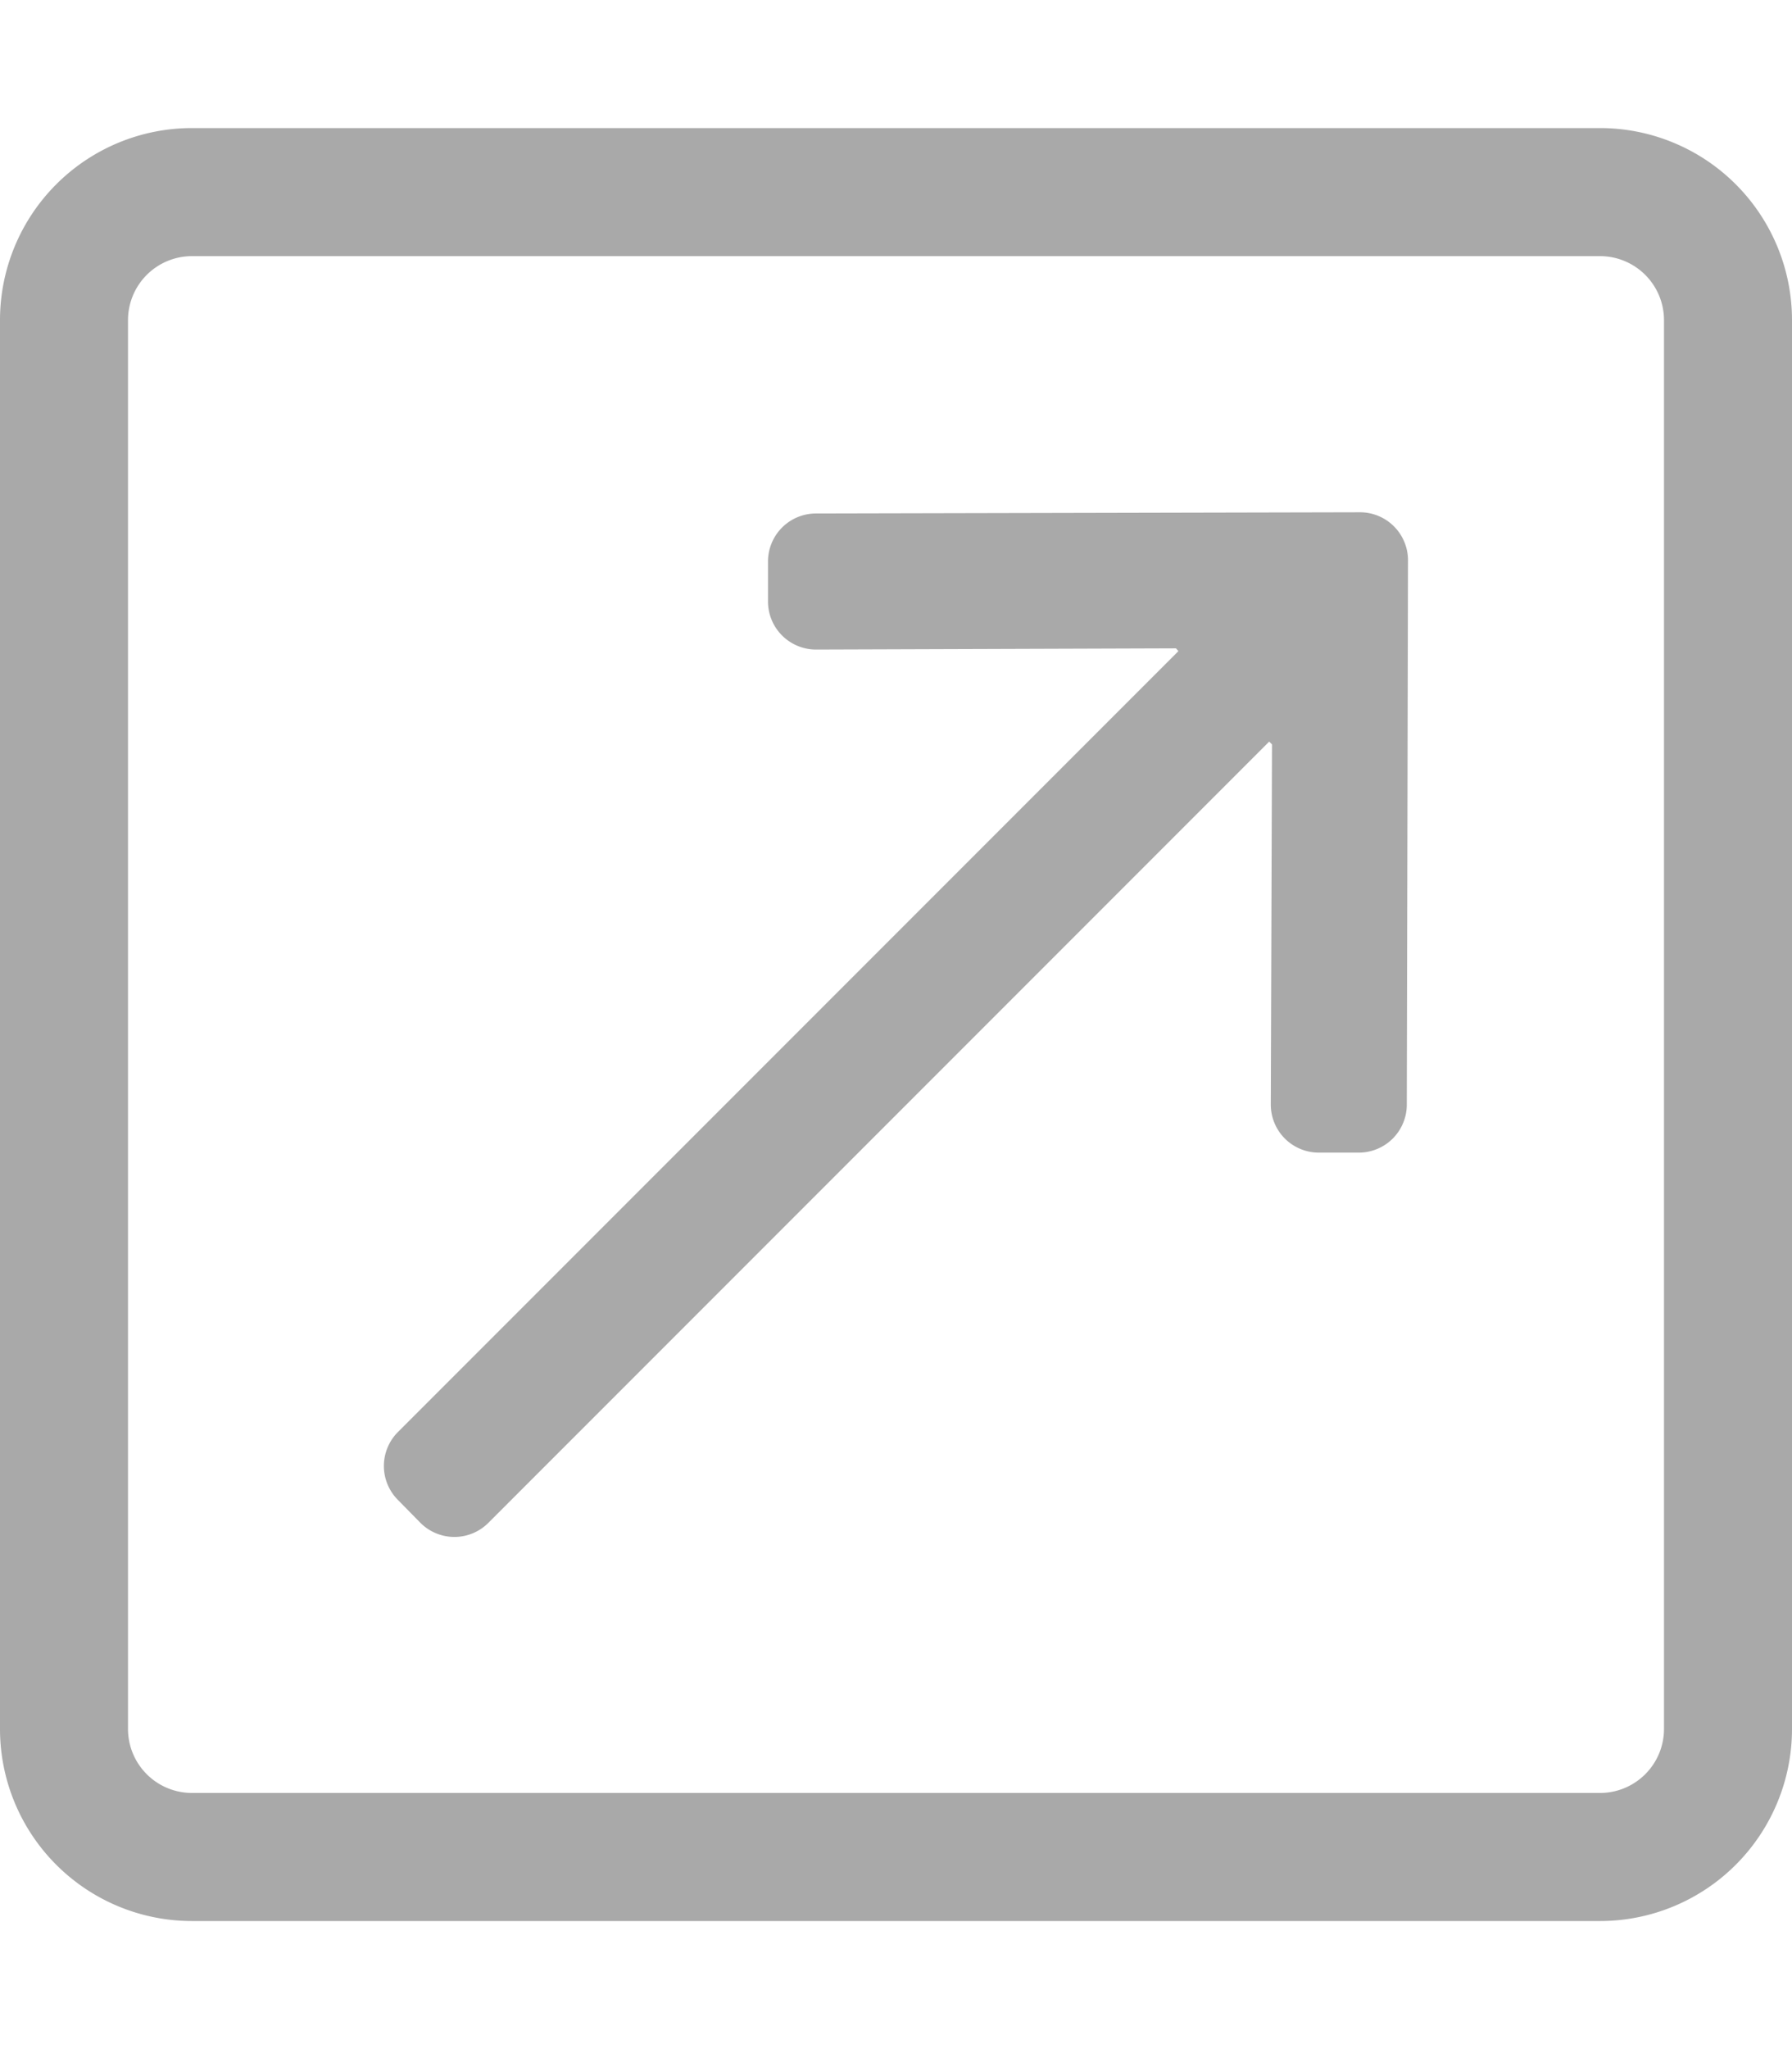 <svg xmlns="http://www.w3.org/2000/svg" viewBox="0 0 448 512"><path d="M400,32H48A48,48,0,0,0,0,80V432a48,48,0,0,0,48,48H400a48,48,0,0,0,48-48V80A48,48,0,0,0,400,32Zm16,400a16,16,0,0,1-16,16H48a16,16,0,0,1-16-16V80A16,16,0,0,1,48,64H400a16,16,0,0,1,16,16ZM99.5,374.8a12,12,0,0,1,0-17L294.6,162.7l-.6-.7-90,.3a12,12,0,0,1-12-12v-10a12,12,0,0,1,12-12l136-.3a12,12,0,0,1,12,12l-.3,136a12,12,0,0,1-12,12h-10a12,12,0,0,1-12-12l.3-90-.7-.7L122.1,380.5a12,12,0,0,1-17,0l-5.6-5.7Z" style="fill:#a9a9a9"/></svg>